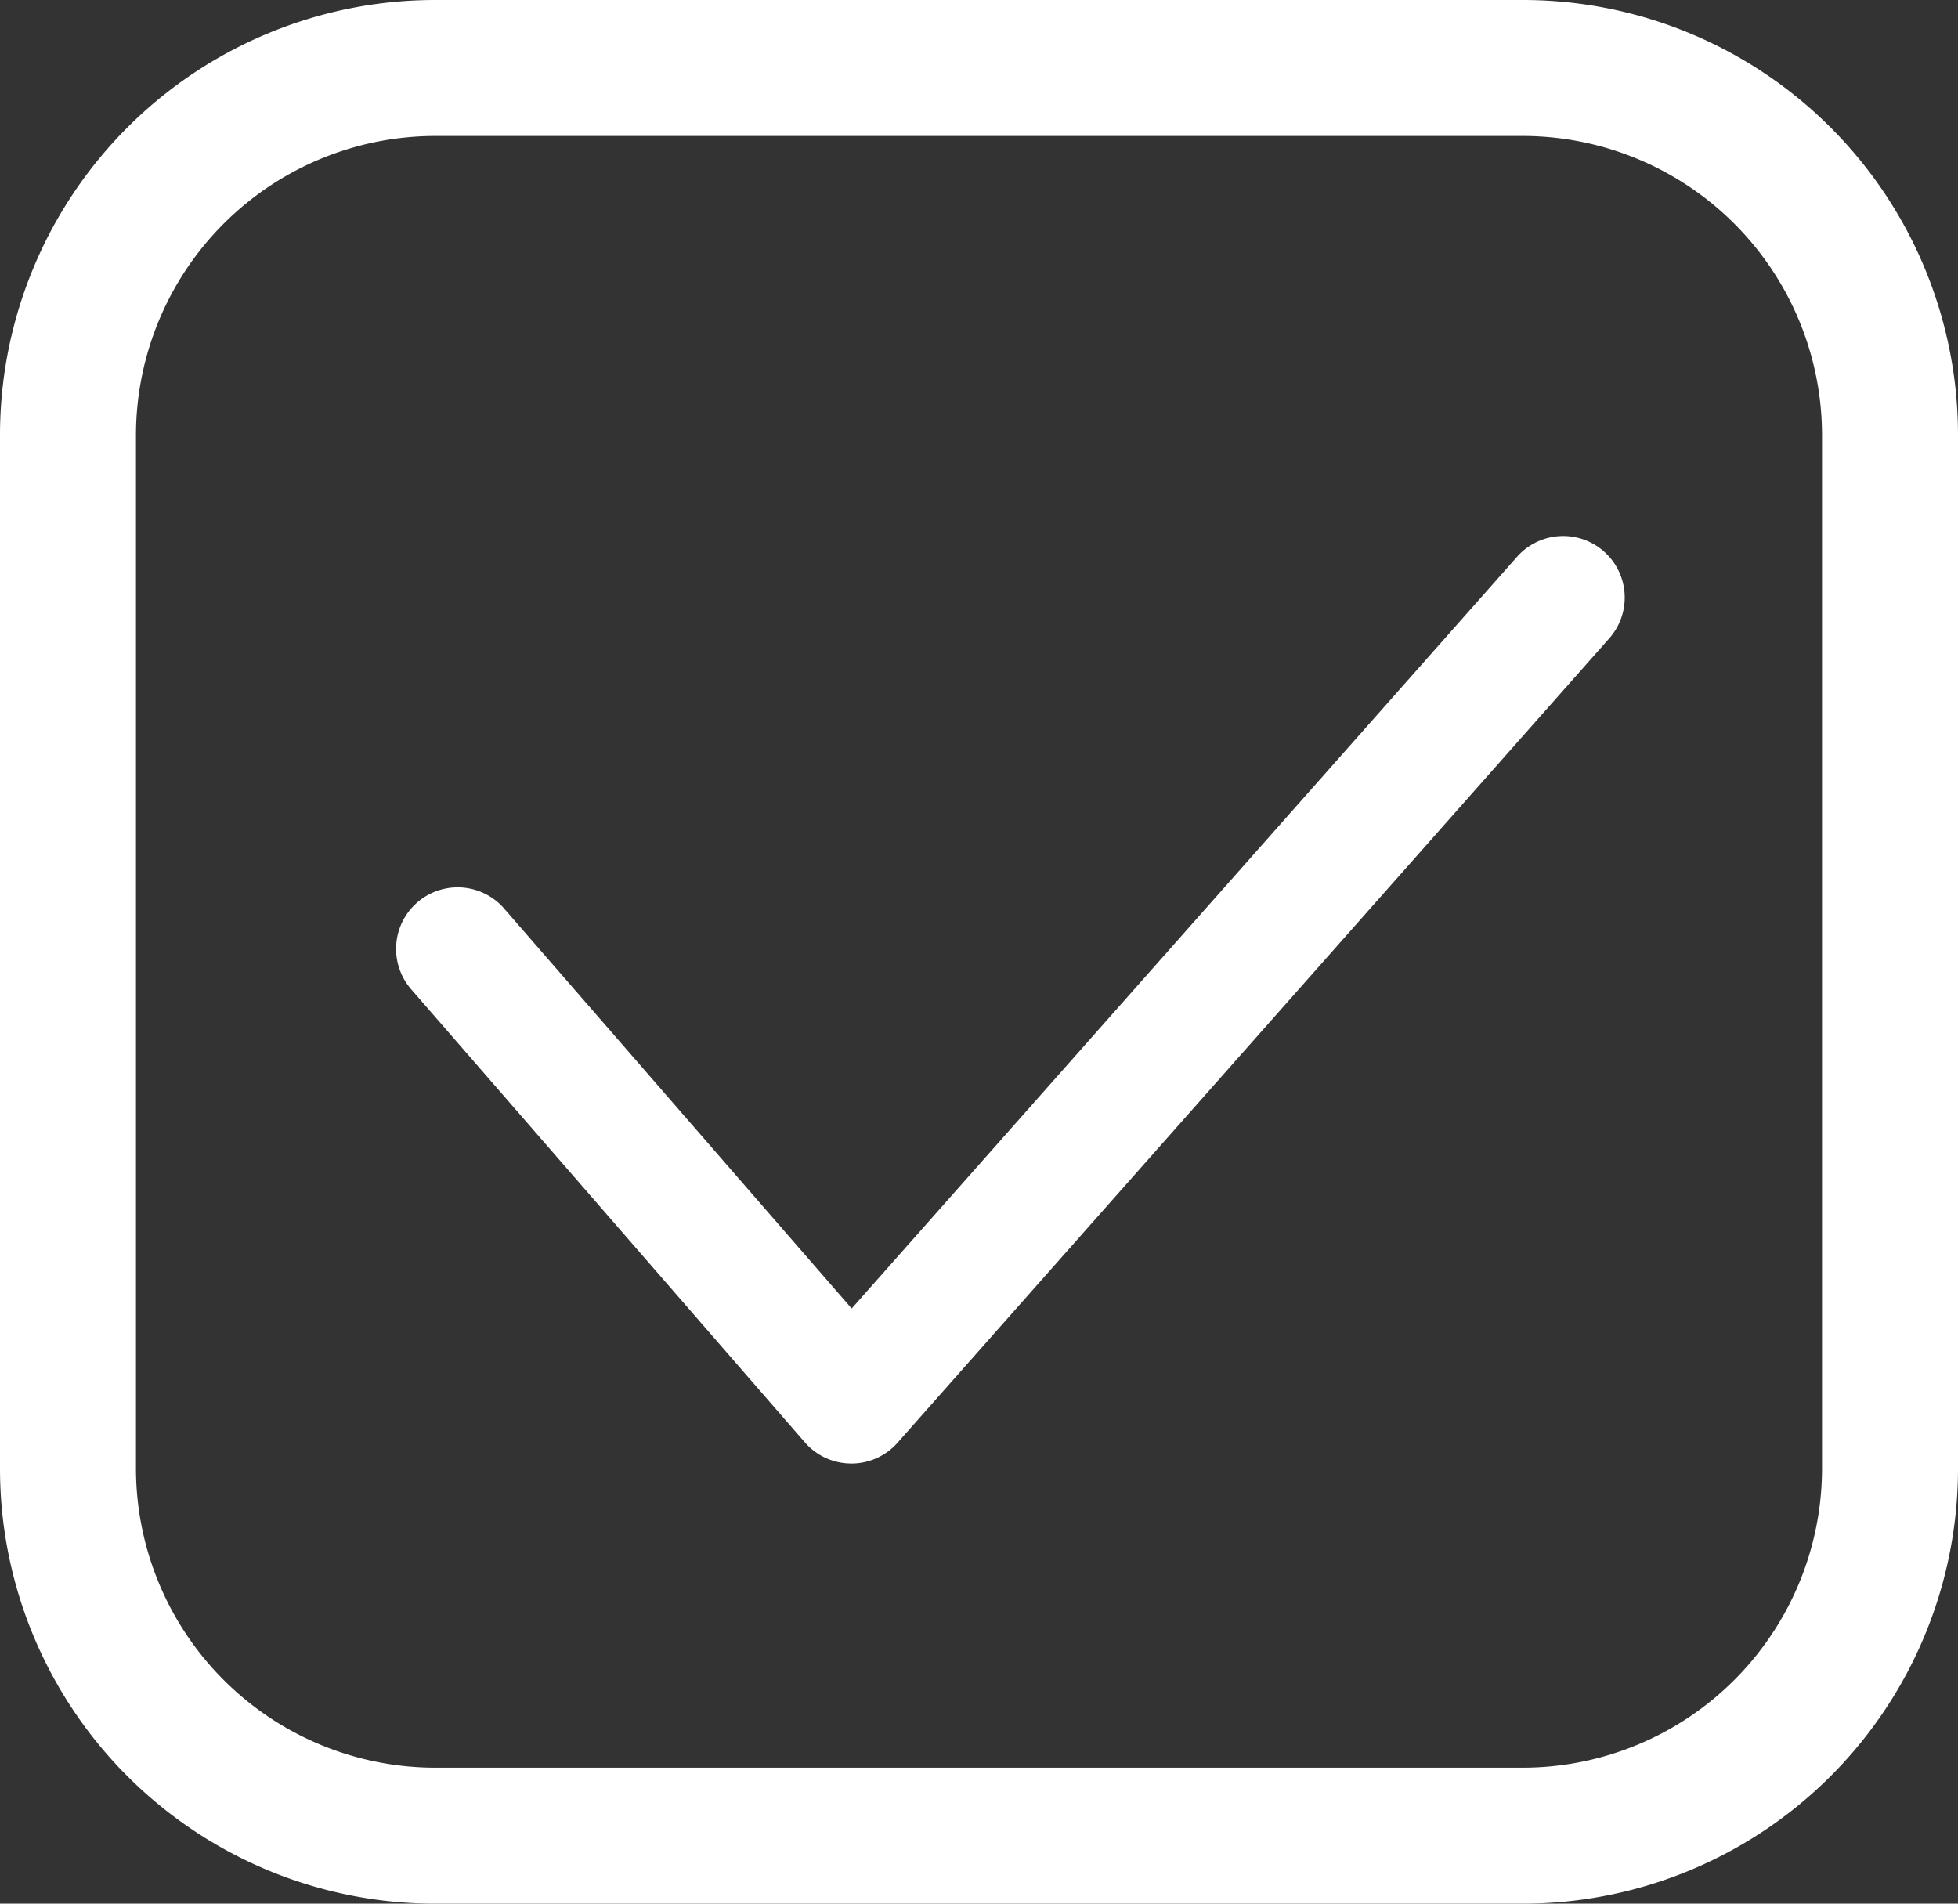 <svg xmlns="http://www.w3.org/2000/svg" width="36" height="35" viewBox="0 0 36 35">
  <rect x="0" y="0" width="36" height="35" fill="#333333" stroke="none"/>
  <g id="Check_Mark_icon" data-name="Check Mark icon" transform="translate(-0.5 -0.001)">
    <path id="Rectangle_11949" data-name="Rectangle 11949" d="M8,2.5A5.506,5.506,0,0,0,2.5,8V27A5.506,5.506,0,0,0,8,32.5H28A5.506,5.506,0,0,0,33.5,27V8A5.506,5.506,0,0,0,28,2.5H8M8,0H28a8,8,0,0,1,8,8V27a8,8,0,0,1-8,8H8a8,8,0,0,1-8-8V8A8,8,0,0,1,8,0Z" transform="translate(0.5 0.001)" fill="#fff"/>
    <path id="Path_106173" data-name="Path 106173" d="M949.782,828.182a1.131,1.131,0,0,1-.8-.331l-7.8-7.8a1.131,1.131,0,0,1,1.6-1.6l6.886,6.886L960.9,810.7a1.131,1.131,0,1,1,1.795,1.377L950.68,827.74a1.131,1.131,0,0,1-.823.44Z" transform="matrix(0.998, 0.07, -0.07, 0.998, -873.836, -866.104)" fill="#fff"/>
  </g>
</svg>
